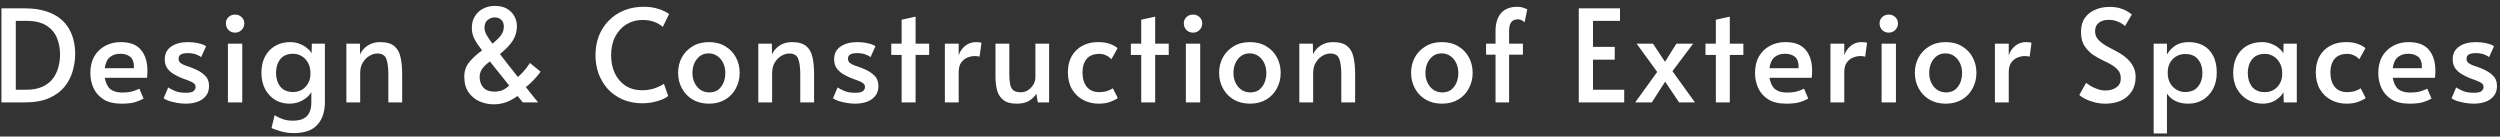 <svg width="293" height="16" viewBox="0 0 293 16" fill="none" xmlns="http://www.w3.org/2000/svg">
<rect x="0" y="0" width="293" height="16" fill="#333333" stroke="none"/>
<path d="M0.17 12V0.975H2.825C3.815 0.975 4.655 1.085 5.345 1.305C6.045 1.525 6.62 1.82 7.07 2.19C7.52 2.55 7.87 2.965 8.12 3.435C8.38 3.895 8.56 4.375 8.66 4.875C8.76 5.365 8.81 5.84 8.81 6.3C8.81 6.99 8.71 7.675 8.51 8.355C8.32 9.025 8 9.635 7.55 10.185C7.1 10.735 6.495 11.175 5.735 11.505C4.985 11.835 4.045 12 2.915 12H0.17ZM1.85 10.515H3.095C3.835 10.515 4.455 10.4 4.955 10.17C5.465 9.94 5.87 9.63 6.17 9.24C6.48 8.84 6.7 8.395 6.83 7.905C6.97 7.405 7.04 6.895 7.04 6.375C7.04 5.665 6.915 5.015 6.665 4.425C6.415 3.825 6 3.345 5.42 2.985C4.85 2.625 4.075 2.445 3.095 2.445H1.85V10.515ZM14.247 12.15C13.387 12.15 12.687 11.985 12.147 11.655C11.607 11.315 11.212 10.87 10.962 10.32C10.712 9.77 10.587 9.185 10.587 8.565C10.587 7.815 10.737 7.17 11.037 6.63C11.347 6.09 11.772 5.675 12.312 5.385C12.852 5.085 13.462 4.935 14.142 4.935C15.232 4.935 16.027 5.24 16.527 5.85C17.027 6.45 17.277 7.26 17.277 8.28C17.277 8.55 17.262 8.83 17.232 9.12H12.282C12.392 9.74 12.612 10.185 12.942 10.455C13.282 10.715 13.732 10.845 14.292 10.845C14.832 10.845 15.257 10.795 15.567 10.695C15.877 10.595 16.132 10.495 16.332 10.395L16.827 11.55C16.627 11.68 16.317 11.815 15.897 11.955C15.477 12.085 14.927 12.15 14.247 12.15ZM12.282 7.995H15.702C15.712 7.345 15.567 6.9 15.267 6.66C14.967 6.42 14.577 6.3 14.097 6.3C13.597 6.3 13.187 6.435 12.867 6.705C12.557 6.965 12.362 7.395 12.282 7.995ZM21.77 12.15C21.45 12.15 21.115 12.12 20.765 12.06C20.425 12 20.11 11.925 19.82 11.835C19.54 11.735 19.325 11.63 19.175 11.52L19.715 10.245C19.885 10.365 20.14 10.5 20.48 10.65C20.83 10.8 21.26 10.875 21.77 10.875C22.22 10.875 22.525 10.81 22.685 10.68C22.845 10.54 22.925 10.38 22.925 10.2C22.925 10.01 22.855 9.865 22.715 9.765C22.585 9.655 22.395 9.555 22.145 9.465C21.895 9.375 21.6 9.265 21.26 9.135C20.93 8.995 20.615 8.835 20.315 8.655C20.015 8.465 19.77 8.235 19.58 7.965C19.4 7.685 19.31 7.345 19.31 6.945C19.31 6.295 19.56 5.8 20.06 5.46C20.56 5.11 21.22 4.935 22.04 4.935C22.46 4.935 22.865 4.98 23.255 5.07C23.655 5.16 23.955 5.275 24.155 5.415L23.57 6.705C23.45 6.585 23.25 6.475 22.97 6.375C22.7 6.275 22.375 6.225 21.995 6.225C21.285 6.225 20.93 6.44 20.93 6.87C20.93 7.08 21.005 7.25 21.155 7.38C21.315 7.5 21.52 7.605 21.77 7.695C22.03 7.775 22.31 7.875 22.61 7.995C23.22 8.235 23.685 8.515 24.005 8.835C24.335 9.145 24.5 9.56 24.5 10.08C24.5 10.55 24.375 10.94 24.125 11.25C23.875 11.56 23.54 11.79 23.12 11.94C22.71 12.08 22.26 12.15 21.77 12.15ZM26.712 12V5.115H28.392V12H26.712ZM27.552 3.825C27.242 3.825 26.982 3.72 26.772 3.51C26.572 3.3 26.472 3.04 26.472 2.73C26.472 2.45 26.572 2.21 26.772 2.01C26.982 1.81 27.242 1.71 27.552 1.71C27.862 1.71 28.117 1.81 28.317 2.01C28.527 2.21 28.632 2.45 28.632 2.73C28.632 3.04 28.527 3.3 28.317 3.51C28.117 3.72 27.862 3.825 27.552 3.825ZM34.389 15.6C33.999 15.6 33.624 15.56 33.264 15.48C32.914 15.4 32.609 15.31 32.349 15.21C32.089 15.12 31.914 15.05 31.824 15L32.184 13.5C32.424 13.66 32.719 13.805 33.069 13.935C33.419 14.075 33.844 14.145 34.344 14.145C34.574 14.145 34.809 14.12 35.049 14.07C35.299 14.03 35.534 13.935 35.754 13.785C35.974 13.645 36.149 13.43 36.279 13.14C36.419 12.86 36.489 12.485 36.489 12.015V10.785C36.289 11.155 35.954 11.475 35.484 11.745C35.024 12.015 34.499 12.15 33.909 12.15C33.309 12.15 32.759 12.005 32.259 11.715C31.769 11.415 31.374 10.995 31.074 10.455C30.784 9.905 30.639 9.26 30.639 8.52C30.639 7.81 30.774 7.19 31.044 6.66C31.324 6.12 31.714 5.7 32.214 5.4C32.724 5.09 33.324 4.935 34.014 4.935C34.434 4.935 34.819 5.01 35.169 5.16C35.519 5.3 35.809 5.475 36.039 5.685C36.279 5.885 36.439 6.08 36.519 6.27L36.549 5.115H38.079V11.955C38.079 13.085 37.784 13.975 37.194 14.625C36.614 15.275 35.679 15.6 34.389 15.6ZM34.359 10.785C34.729 10.785 35.064 10.7 35.364 10.53C35.674 10.35 35.919 10.1 36.099 9.78C36.289 9.46 36.384 9.08 36.384 8.64V8.535C36.384 8.085 36.289 7.695 36.099 7.365C35.919 7.025 35.674 6.765 35.364 6.585C35.064 6.395 34.729 6.3 34.359 6.3C33.689 6.3 33.184 6.515 32.844 6.945C32.514 7.375 32.349 7.905 32.349 8.535C32.349 9.175 32.514 9.71 32.844 10.14C33.184 10.57 33.689 10.785 34.359 10.785ZM40.594 12V5.115H42.184L42.199 6.375C42.379 5.965 42.669 5.625 43.069 5.355C43.479 5.075 43.969 4.935 44.539 4.935C45.279 4.935 45.834 5.09 46.204 5.4C46.574 5.7 46.819 6.13 46.939 6.69C47.069 7.25 47.134 7.915 47.134 8.685V12H45.514V8.73C45.514 7.93 45.434 7.32 45.274 6.9C45.124 6.48 44.769 6.27 44.209 6.27C43.919 6.27 43.619 6.36 43.309 6.54C42.999 6.72 42.739 6.98 42.529 7.32C42.319 7.66 42.214 8.08 42.214 8.58V12H40.594ZM57.849 12.225C57.279 12.225 56.729 12.11 56.199 11.88C55.679 11.65 55.249 11.295 54.909 10.815C54.579 10.335 54.414 9.725 54.414 8.985C54.414 8.305 54.614 7.73 55.014 7.26C55.414 6.78 55.909 6.33 56.499 5.91C56.099 5.39 55.799 4.94 55.599 4.56C55.399 4.18 55.299 3.745 55.299 3.255C55.299 2.735 55.419 2.285 55.659 1.905C55.899 1.515 56.224 1.215 56.634 1.005C57.054 0.795 57.514 0.69 58.014 0.69C58.564 0.69 59.029 0.8 59.409 1.02C59.789 1.24 60.079 1.53 60.279 1.89C60.479 2.25 60.579 2.635 60.579 3.045C60.579 3.445 60.514 3.82 60.384 4.17C60.264 4.51 60.059 4.855 59.769 5.205C59.489 5.545 59.099 5.925 58.599 6.345C58.839 6.655 59.149 7.055 59.529 7.545C59.909 8.025 60.299 8.52 60.699 9.03C61.009 8.75 61.269 8.485 61.479 8.235C61.689 7.985 61.844 7.78 61.944 7.62C62.054 7.46 62.109 7.38 62.109 7.38L63.354 8.4C63.354 8.4 63.284 8.495 63.144 8.685C63.004 8.865 62.804 9.095 62.544 9.375C62.294 9.645 61.989 9.925 61.629 10.215C62.029 10.715 62.369 11.14 62.649 11.49C62.929 11.83 63.069 12 63.069 12H61.269C61.269 12 61.214 11.93 61.104 11.79C60.994 11.65 60.844 11.47 60.654 11.25C60.264 11.54 59.839 11.775 59.379 11.955C58.919 12.135 58.409 12.225 57.849 12.225ZM57.714 5.115C58.184 4.735 58.524 4.4 58.734 4.11C58.944 3.82 59.049 3.48 59.049 3.09C59.049 2.77 58.949 2.515 58.749 2.325C58.559 2.135 58.294 2.04 57.954 2.04C57.674 2.04 57.409 2.14 57.159 2.34C56.909 2.54 56.784 2.845 56.784 3.255C56.784 3.515 56.864 3.795 57.024 4.095C57.194 4.395 57.424 4.735 57.714 5.115ZM57.969 10.74C58.139 10.74 58.369 10.71 58.659 10.65C58.949 10.58 59.289 10.375 59.679 10.035C59.429 9.715 59.164 9.38 58.884 9.03C58.604 8.68 58.334 8.345 58.074 8.025C57.824 7.705 57.604 7.43 57.414 7.2C56.954 7.54 56.639 7.85 56.469 8.13C56.299 8.4 56.214 8.705 56.214 9.045C56.214 9.525 56.359 9.93 56.649 10.26C56.939 10.58 57.379 10.74 57.969 10.74ZM75.326 12.105C74.446 12.105 73.661 11.955 72.971 11.655C72.291 11.355 71.711 10.945 71.231 10.425C70.761 9.895 70.401 9.295 70.151 8.625C69.911 7.945 69.791 7.225 69.791 6.465C69.791 5.635 69.926 4.875 70.196 4.185C70.476 3.495 70.866 2.9 71.366 2.4C71.866 1.89 72.461 1.495 73.151 1.215C73.841 0.935 74.601 0.795 75.431 0.795C75.971 0.795 76.451 0.85 76.871 0.96C77.291 1.07 77.636 1.195 77.906 1.335C78.176 1.465 78.346 1.57 78.416 1.65L77.681 3.15C77.411 2.91 77.076 2.715 76.676 2.565C76.286 2.415 75.826 2.34 75.296 2.34C74.606 2.34 73.981 2.51 73.421 2.85C72.871 3.19 72.431 3.67 72.101 4.29C71.781 4.91 71.621 5.645 71.621 6.495C71.621 7.245 71.761 7.93 72.041 8.55C72.321 9.16 72.731 9.65 73.271 10.02C73.821 10.39 74.486 10.575 75.266 10.575C75.696 10.575 76.116 10.52 76.526 10.41C76.946 10.29 77.376 10.095 77.816 9.825L78.311 11.25C78.181 11.37 77.961 11.5 77.651 11.64C77.341 11.77 76.981 11.88 76.571 11.97C76.171 12.06 75.756 12.105 75.326 12.105ZM83.088 12.15C82.368 12.15 81.734 11.99 81.183 11.67C80.644 11.35 80.224 10.915 79.924 10.365C79.624 9.815 79.474 9.205 79.474 8.535C79.474 7.875 79.618 7.275 79.909 6.735C80.209 6.185 80.629 5.75 81.168 5.43C81.709 5.1 82.349 4.935 83.088 4.935C83.829 4.935 84.469 5.1 85.008 5.43C85.549 5.75 85.963 6.185 86.254 6.735C86.543 7.275 86.689 7.875 86.689 8.535C86.689 9.205 86.538 9.815 86.239 10.365C85.948 10.915 85.534 11.35 84.993 11.67C84.454 11.99 83.819 12.15 83.088 12.15ZM83.133 10.83C83.734 10.83 84.194 10.61 84.513 10.17C84.844 9.73 85.008 9.195 85.008 8.565C85.008 8.135 84.928 7.75 84.769 7.41C84.609 7.06 84.379 6.78 84.079 6.57C83.788 6.36 83.444 6.255 83.043 6.255C82.653 6.255 82.319 6.36 82.038 6.57C81.758 6.78 81.538 7.06 81.379 7.41C81.228 7.75 81.153 8.135 81.153 8.565C81.153 8.985 81.239 9.37 81.409 9.72C81.579 10.06 81.808 10.33 82.099 10.53C82.398 10.73 82.743 10.83 83.133 10.83ZM88.872 12V5.115H90.462L90.477 6.375C90.657 5.965 90.947 5.625 91.347 5.355C91.757 5.075 92.247 4.935 92.817 4.935C93.557 4.935 94.112 5.09 94.482 5.4C94.852 5.7 95.097 6.13 95.217 6.69C95.347 7.25 95.412 7.915 95.412 8.685V12H93.792V8.73C93.792 7.93 93.712 7.32 93.552 6.9C93.402 6.48 93.047 6.27 92.487 6.27C92.197 6.27 91.897 6.36 91.587 6.54C91.277 6.72 91.017 6.98 90.807 7.32C90.597 7.66 90.492 8.08 90.492 8.58V12H88.872ZM100.221 12.15C99.901 12.15 99.566 12.12 99.216 12.06C98.876 12 98.561 11.925 98.271 11.835C97.991 11.735 97.776 11.63 97.626 11.52L98.166 10.245C98.336 10.365 98.591 10.5 98.931 10.65C99.281 10.8 99.711 10.875 100.221 10.875C100.671 10.875 100.976 10.81 101.136 10.68C101.296 10.54 101.376 10.38 101.376 10.2C101.376 10.01 101.306 9.865 101.166 9.765C101.036 9.655 100.846 9.555 100.596 9.465C100.346 9.375 100.051 9.265 99.711 9.135C99.381 8.995 99.066 8.835 98.766 8.655C98.466 8.465 98.221 8.235 98.031 7.965C97.851 7.685 97.761 7.345 97.761 6.945C97.761 6.295 98.011 5.8 98.511 5.46C99.011 5.11 99.671 4.935 100.491 4.935C100.911 4.935 101.316 4.98 101.706 5.07C102.106 5.16 102.406 5.275 102.606 5.415L102.021 6.705C101.901 6.585 101.701 6.475 101.421 6.375C101.151 6.275 100.826 6.225 100.446 6.225C99.736 6.225 99.381 6.44 99.381 6.87C99.381 7.08 99.456 7.25 99.606 7.38C99.766 7.5 99.971 7.605 100.221 7.695C100.481 7.775 100.761 7.875 101.061 7.995C101.671 8.235 102.136 8.515 102.456 8.835C102.786 9.145 102.951 9.56 102.951 10.08C102.951 10.55 102.826 10.94 102.576 11.25C102.326 11.56 101.991 11.79 101.571 11.94C101.161 12.08 100.711 12.15 100.221 12.15ZM105.672 12V6.435H104.457V5.115H105.672V2.31L107.307 1.95V5.115H108.897V6.435H107.307V12H105.672ZM110.739 12V5.115H112.359V6.465C112.519 6.015 112.774 5.65 113.124 5.37C113.484 5.08 113.899 4.935 114.369 4.935C114.689 4.935 114.909 4.965 115.029 5.025L114.804 6.66C114.714 6.6 114.519 6.57 114.219 6.57C113.969 6.57 113.699 6.625 113.409 6.735C113.119 6.845 112.869 7.04 112.659 7.32C112.459 7.59 112.359 7.97 112.359 8.46V12H110.739ZM119.16 12.15C118.47 12.15 117.945 12.005 117.585 11.715C117.225 11.425 116.98 11.04 116.85 10.56C116.73 10.08 116.67 9.55 116.67 8.97V5.115H118.29V8.565C118.29 9.095 118.32 9.525 118.38 9.855C118.45 10.185 118.58 10.43 118.77 10.59C118.97 10.74 119.265 10.815 119.655 10.815C119.935 10.815 120.2 10.74 120.45 10.59C120.71 10.43 120.925 10.215 121.095 9.945C121.265 9.665 121.35 9.355 121.35 9.015V5.115H122.955V12H121.635L121.455 10.995C121.205 11.375 120.895 11.665 120.525 11.865C120.155 12.055 119.7 12.15 119.16 12.15ZM128.773 12.15C128.103 12.15 127.493 12.005 126.943 11.715C126.403 11.425 125.968 11.005 125.638 10.455C125.318 9.905 125.158 9.245 125.158 8.475C125.158 7.755 125.303 7.13 125.593 6.6C125.893 6.07 126.308 5.66 126.838 5.37C127.378 5.08 127.998 4.935 128.698 4.935C129.278 4.935 129.753 5.01 130.123 5.16C130.503 5.31 130.788 5.47 130.978 5.64L130.258 6.945C130.218 6.895 130.138 6.82 130.018 6.72C129.898 6.62 129.738 6.53 129.538 6.45C129.348 6.36 129.113 6.315 128.833 6.315C128.173 6.315 127.678 6.515 127.348 6.915C127.028 7.315 126.868 7.83 126.868 8.46C126.868 9.19 127.038 9.765 127.378 10.185C127.728 10.595 128.213 10.8 128.833 10.8C129.163 10.8 129.473 10.755 129.763 10.665C130.053 10.565 130.273 10.46 130.423 10.35L131.008 11.49C130.828 11.63 130.543 11.775 130.153 11.925C129.763 12.075 129.303 12.15 128.773 12.15ZM133.751 12V6.435H132.536V5.115H133.751V2.31L135.386 1.95V5.115H136.976V6.435H135.386V12H133.751ZM138.983 12V5.115H140.663V12H138.983ZM139.823 3.825C139.513 3.825 139.253 3.72 139.043 3.51C138.843 3.3 138.743 3.04 138.743 2.73C138.743 2.45 138.843 2.21 139.043 2.01C139.253 1.81 139.513 1.71 139.823 1.71C140.133 1.71 140.388 1.81 140.588 2.01C140.798 2.21 140.903 2.45 140.903 2.73C140.903 3.04 140.798 3.3 140.588 3.51C140.388 3.72 140.133 3.825 139.823 3.825ZM146.496 12.15C145.776 12.15 145.141 11.99 144.591 11.67C144.051 11.35 143.631 10.915 143.331 10.365C143.031 9.815 142.881 9.205 142.881 8.535C142.881 7.875 143.026 7.275 143.316 6.735C143.616 6.185 144.036 5.75 144.576 5.43C145.116 5.1 145.756 4.935 146.496 4.935C147.236 4.935 147.876 5.1 148.416 5.43C148.956 5.75 149.371 6.185 149.661 6.735C149.951 7.275 150.096 7.875 150.096 8.535C150.096 9.205 149.946 9.815 149.646 10.365C149.356 10.915 148.941 11.35 148.401 11.67C147.861 11.99 147.226 12.15 146.496 12.15ZM146.541 10.83C147.141 10.83 147.601 10.61 147.921 10.17C148.251 9.73 148.416 9.195 148.416 8.565C148.416 8.135 148.336 7.75 148.176 7.41C148.016 7.06 147.786 6.78 147.486 6.57C147.196 6.36 146.851 6.255 146.451 6.255C146.061 6.255 145.726 6.36 145.446 6.57C145.166 6.78 144.946 7.06 144.786 7.41C144.636 7.75 144.561 8.135 144.561 8.565C144.561 8.985 144.646 9.37 144.816 9.72C144.986 10.06 145.216 10.33 145.506 10.53C145.806 10.73 146.151 10.83 146.541 10.83ZM152.28 12V5.115H153.87L153.885 6.375C154.065 5.965 154.355 5.625 154.755 5.355C155.165 5.075 155.655 4.935 156.225 4.935C156.965 4.935 157.52 5.09 157.89 5.4C158.26 5.7 158.505 6.13 158.625 6.69C158.755 7.25 158.82 7.915 158.82 8.685V12H157.2V8.73C157.2 7.93 157.12 7.32 156.96 6.9C156.81 6.48 156.455 6.27 155.895 6.27C155.605 6.27 155.305 6.36 154.995 6.54C154.685 6.72 154.425 6.98 154.215 7.32C154.005 7.66 153.9 8.08 153.9 8.58V12H152.28ZM168.995 12.15C168.275 12.15 167.64 11.99 167.09 11.67C166.55 11.35 166.13 10.915 165.83 10.365C165.53 9.815 165.38 9.205 165.38 8.535C165.38 7.875 165.525 7.275 165.815 6.735C166.115 6.185 166.535 5.75 167.075 5.43C167.615 5.1 168.255 4.935 168.995 4.935C169.735 4.935 170.375 5.1 170.915 5.43C171.455 5.75 171.87 6.185 172.16 6.735C172.45 7.275 172.595 7.875 172.595 8.535C172.595 9.205 172.445 9.815 172.145 10.365C171.855 10.915 171.44 11.35 170.9 11.67C170.36 11.99 169.725 12.15 168.995 12.15ZM169.04 10.83C169.64 10.83 170.1 10.61 170.42 10.17C170.75 9.73 170.915 9.195 170.915 8.565C170.915 8.135 170.835 7.75 170.675 7.41C170.515 7.06 170.285 6.78 169.985 6.57C169.695 6.36 169.35 6.255 168.95 6.255C168.56 6.255 168.225 6.36 167.945 6.57C167.665 6.78 167.445 7.06 167.285 7.41C167.135 7.75 167.06 8.135 167.06 8.565C167.06 8.985 167.145 9.37 167.315 9.72C167.485 10.06 167.715 10.33 168.005 10.53C168.305 10.73 168.65 10.83 169.04 10.83ZM175.277 12V6.405H174.167V5.115H175.277V3.63C175.277 2.74 175.492 2.045 175.922 1.545C176.352 1.045 176.992 0.795 177.842 0.795C178.112 0.795 178.352 0.835 178.562 0.915C178.782 0.995 178.927 1.05 178.997 1.08L178.682 2.61C178.632 2.55 178.532 2.48 178.382 2.4C178.242 2.31 178.077 2.265 177.887 2.265C177.747 2.265 177.597 2.295 177.437 2.355C177.287 2.405 177.157 2.525 177.047 2.715C176.937 2.895 176.877 3.18 176.867 3.57V5.115H178.487V6.405H176.867V12H175.277ZM185.033 12V0.975H189.863V2.445H186.698V5.49H189.248V6.99H186.698V10.515H190.358V12H185.033ZM191.645 12L194.225 8.43L191.81 5.115H193.73L195.14 7.245L196.475 5.115H198.44L196.01 8.34L198.65 12H196.79L195.155 9.57L193.595 12H191.645ZM201.098 12V6.435H199.883V5.115H201.098V2.31L202.733 1.95V5.115H204.323V6.435H202.733V12H201.098ZM209.349 12.15C208.489 12.15 207.789 11.985 207.249 11.655C206.709 11.315 206.314 10.87 206.064 10.32C205.814 9.77 205.689 9.185 205.689 8.565C205.689 7.815 205.839 7.17 206.139 6.63C206.449 6.09 206.874 5.675 207.414 5.385C207.954 5.085 208.564 4.935 209.244 4.935C210.334 4.935 211.129 5.24 211.629 5.85C212.129 6.45 212.379 7.26 212.379 8.28C212.379 8.55 212.364 8.83 212.334 9.12H207.384C207.494 9.74 207.714 10.185 208.044 10.455C208.384 10.715 208.834 10.845 209.394 10.845C209.934 10.845 210.359 10.795 210.669 10.695C210.979 10.595 211.234 10.495 211.434 10.395L211.929 11.55C211.729 11.68 211.419 11.815 210.999 11.955C210.579 12.085 210.029 12.15 209.349 12.15ZM207.384 7.995H210.804C210.814 7.345 210.669 6.9 210.369 6.66C210.069 6.42 209.679 6.3 209.199 6.3C208.699 6.3 208.289 6.435 207.969 6.705C207.659 6.965 207.464 7.395 207.384 7.995ZM214.529 12V5.115H216.149V6.465C216.309 6.015 216.564 5.65 216.914 5.37C217.274 5.08 217.689 4.935 218.159 4.935C218.479 4.935 218.699 4.965 218.819 5.025L218.594 6.66C218.504 6.6 218.309 6.57 218.009 6.57C217.759 6.57 217.489 6.625 217.199 6.735C216.909 6.845 216.659 7.04 216.449 7.32C216.249 7.59 216.149 7.97 216.149 8.46V12H214.529ZM220.524 12V5.115H222.204V12H220.524ZM221.364 3.825C221.054 3.825 220.794 3.72 220.584 3.51C220.384 3.3 220.284 3.04 220.284 2.73C220.284 2.45 220.384 2.21 220.584 2.01C220.794 1.81 221.054 1.71 221.364 1.71C221.674 1.71 221.929 1.81 222.129 2.01C222.339 2.21 222.444 2.45 222.444 2.73C222.444 3.04 222.339 3.3 222.129 3.51C221.929 3.72 221.674 3.825 221.364 3.825ZM228.037 12.15C227.317 12.15 226.682 11.99 226.132 11.67C225.592 11.35 225.172 10.915 224.872 10.365C224.572 9.815 224.422 9.205 224.422 8.535C224.422 7.875 224.567 7.275 224.857 6.735C225.157 6.185 225.577 5.75 226.117 5.43C226.657 5.1 227.297 4.935 228.037 4.935C228.777 4.935 229.417 5.1 229.957 5.43C230.497 5.75 230.912 6.185 231.202 6.735C231.492 7.275 231.637 7.875 231.637 8.535C231.637 9.205 231.487 9.815 231.187 10.365C230.897 10.915 230.482 11.35 229.942 11.67C229.402 11.99 228.767 12.15 228.037 12.15ZM228.082 10.83C228.682 10.83 229.142 10.61 229.462 10.17C229.792 9.73 229.957 9.195 229.957 8.565C229.957 8.135 229.877 7.75 229.717 7.41C229.557 7.06 229.327 6.78 229.027 6.57C228.737 6.36 228.392 6.255 227.992 6.255C227.602 6.255 227.267 6.36 226.987 6.57C226.707 6.78 226.487 7.06 226.327 7.41C226.177 7.75 226.102 8.135 226.102 8.565C226.102 8.985 226.187 9.37 226.357 9.72C226.527 10.06 226.757 10.33 227.047 10.53C227.347 10.73 227.692 10.83 228.082 10.83ZM233.805 12V5.115H235.425V6.465C235.585 6.015 235.84 5.65 236.19 5.37C236.55 5.08 236.965 4.935 237.435 4.935C237.755 4.935 237.975 4.965 238.095 5.025L237.87 6.66C237.78 6.6 237.585 6.57 237.285 6.57C237.035 6.57 236.765 6.625 236.475 6.735C236.185 6.845 235.935 7.04 235.725 7.32C235.525 7.59 235.425 7.97 235.425 8.46V12H233.805ZM246.757 12.15C246.337 12.15 245.922 12.1 245.512 12C245.102 11.89 244.737 11.76 244.417 11.61C244.097 11.45 243.857 11.29 243.697 11.13L244.492 9.705C244.602 9.795 244.772 9.915 245.002 10.065C245.242 10.205 245.517 10.33 245.827 10.44C246.137 10.55 246.447 10.605 246.757 10.605C247.267 10.605 247.692 10.485 248.032 10.245C248.382 10.005 248.557 9.655 248.557 9.195C248.557 8.815 248.457 8.5 248.257 8.25C248.057 8 247.792 7.78 247.462 7.59C247.142 7.4 246.792 7.22 246.412 7.05C246.042 6.87 245.687 6.67 245.347 6.45C244.957 6.19 244.617 5.845 244.327 5.415C244.037 4.985 243.892 4.43 243.892 3.75C243.892 3.08 244.042 2.53 244.342 2.1C244.652 1.67 245.057 1.35 245.557 1.14C246.067 0.92 246.622 0.81 247.222 0.81C247.702 0.81 248.112 0.86 248.452 0.96C248.792 1.06 249.077 1.18 249.307 1.32C249.537 1.46 249.717 1.585 249.847 1.695L249.052 3.06C248.882 2.88 248.627 2.715 248.287 2.565C247.947 2.405 247.567 2.325 247.147 2.325C246.657 2.325 246.267 2.44 245.977 2.67C245.687 2.89 245.542 3.22 245.542 3.66C245.542 4.05 245.672 4.385 245.932 4.665C246.192 4.935 246.522 5.185 246.922 5.415C247.332 5.635 247.752 5.86 248.182 6.09C248.612 6.32 248.992 6.59 249.322 6.9C249.592 7.14 249.822 7.44 250.012 7.8C250.202 8.16 250.297 8.565 250.297 9.015C250.297 9.695 250.137 10.27 249.817 10.74C249.507 11.21 249.087 11.565 248.557 11.805C248.027 12.035 247.427 12.15 246.757 12.15ZM252.408 15.645V5.115H253.968V6.39C254.198 5.98 254.518 5.635 254.928 5.355C255.348 5.075 255.888 4.935 256.548 4.935C257.168 4.935 257.723 5.065 258.213 5.325C258.703 5.585 259.088 5.98 259.368 6.51C259.658 7.04 259.803 7.71 259.803 8.52C259.803 9.26 259.653 9.905 259.353 10.455C259.053 10.995 258.653 11.415 258.153 11.715C257.653 12.005 257.093 12.15 256.473 12.15C255.883 12.15 255.378 12.045 254.958 11.835C254.538 11.625 254.208 11.335 253.968 10.965V15.645H252.408ZM256.098 10.785C256.778 10.785 257.283 10.57 257.613 10.14C257.953 9.71 258.123 9.185 258.123 8.565C258.123 7.915 257.953 7.38 257.613 6.96C257.283 6.54 256.778 6.33 256.098 6.33C255.738 6.33 255.403 6.415 255.093 6.585C254.783 6.755 254.533 7 254.343 7.32C254.153 7.64 254.058 8.025 254.058 8.475V8.58C254.058 9.02 254.153 9.41 254.343 9.75C254.533 10.08 254.783 10.335 255.093 10.515C255.403 10.695 255.738 10.785 256.098 10.785ZM265.179 12.15C264.569 12.15 263.999 12.005 263.469 11.715C262.949 11.425 262.529 11.01 262.209 10.47C261.889 9.93 261.729 9.285 261.729 8.535C261.729 7.815 261.864 7.185 262.134 6.645C262.414 6.105 262.804 5.685 263.304 5.385C263.814 5.085 264.419 4.935 265.119 4.935C265.539 4.935 265.919 5.01 266.259 5.16C266.609 5.3 266.899 5.475 267.129 5.685C267.369 5.885 267.529 6.08 267.609 6.27L267.639 5.115H269.184V12H267.654L267.624 10.785C267.524 11.005 267.354 11.22 267.114 11.43C266.884 11.64 266.604 11.815 266.274 11.955C265.944 12.085 265.579 12.15 265.179 12.15ZM265.449 10.8C265.819 10.8 266.154 10.715 266.454 10.545C266.764 10.365 267.009 10.115 267.189 9.795C267.379 9.475 267.474 9.095 267.474 8.655V8.55C267.474 8.1 267.379 7.71 267.189 7.38C267.009 7.04 266.764 6.78 266.454 6.6C266.154 6.41 265.819 6.315 265.449 6.315C264.779 6.315 264.274 6.53 263.934 6.96C263.604 7.39 263.439 7.92 263.439 8.55C263.439 9.19 263.604 9.725 263.934 10.155C264.274 10.585 264.779 10.8 265.449 10.8ZM275.026 12.15C274.356 12.15 273.746 12.005 273.196 11.715C272.656 11.425 272.221 11.005 271.891 10.455C271.571 9.905 271.411 9.245 271.411 8.475C271.411 7.755 271.556 7.13 271.846 6.6C272.146 6.07 272.561 5.66 273.091 5.37C273.631 5.08 274.251 4.935 274.951 4.935C275.531 4.935 276.006 5.01 276.376 5.16C276.756 5.31 277.041 5.47 277.231 5.64L276.511 6.945C276.471 6.895 276.391 6.82 276.271 6.72C276.151 6.62 275.991 6.53 275.791 6.45C275.601 6.36 275.366 6.315 275.086 6.315C274.426 6.315 273.931 6.515 273.601 6.915C273.281 7.315 273.121 7.83 273.121 8.46C273.121 9.19 273.291 9.765 273.631 10.185C273.981 10.595 274.466 10.8 275.086 10.8C275.416 10.8 275.726 10.755 276.016 10.665C276.306 10.565 276.526 10.46 276.676 10.35L277.261 11.49C277.081 11.63 276.796 11.775 276.406 11.925C276.016 12.075 275.556 12.15 275.026 12.15ZM282.394 12.15C281.534 12.15 280.834 11.985 280.294 11.655C279.754 11.315 279.359 10.87 279.109 10.32C278.859 9.77 278.734 9.185 278.734 8.565C278.734 7.815 278.884 7.17 279.184 6.63C279.494 6.09 279.919 5.675 280.459 5.385C280.999 5.085 281.609 4.935 282.289 4.935C283.379 4.935 284.174 5.24 284.674 5.85C285.174 6.45 285.424 7.26 285.424 8.28C285.424 8.55 285.409 8.83 285.379 9.12H280.429C280.539 9.74 280.759 10.185 281.089 10.455C281.429 10.715 281.879 10.845 282.439 10.845C282.979 10.845 283.404 10.795 283.714 10.695C284.024 10.595 284.279 10.495 284.479 10.395L284.974 11.55C284.774 11.68 284.464 11.815 284.044 11.955C283.624 12.085 283.074 12.15 282.394 12.15ZM280.429 7.995H283.849C283.859 7.345 283.714 6.9 283.414 6.66C283.114 6.42 282.724 6.3 282.244 6.3C281.744 6.3 281.334 6.435 281.014 6.705C280.704 6.965 280.509 7.395 280.429 7.995ZM289.917 12.15C289.597 12.15 289.262 12.12 288.912 12.06C288.572 12 288.257 11.925 287.967 11.835C287.687 11.735 287.472 11.63 287.322 11.52L287.862 10.245C288.032 10.365 288.287 10.5 288.627 10.65C288.977 10.8 289.407 10.875 289.917 10.875C290.367 10.875 290.672 10.81 290.832 10.68C290.992 10.54 291.072 10.38 291.072 10.2C291.072 10.01 291.002 9.865 290.862 9.765C290.732 9.655 290.542 9.555 290.292 9.465C290.042 9.375 289.747 9.265 289.407 9.135C289.077 8.995 288.762 8.835 288.462 8.655C288.162 8.465 287.917 8.235 287.727 7.965C287.547 7.685 287.457 7.345 287.457 6.945C287.457 6.295 287.707 5.8 288.207 5.46C288.707 5.11 289.367 4.935 290.187 4.935C290.607 4.935 291.012 4.98 291.402 5.07C291.802 5.16 292.102 5.275 292.302 5.415L291.717 6.705C291.597 6.585 291.397 6.475 291.117 6.375C290.847 6.275 290.522 6.225 290.142 6.225C289.432 6.225 289.077 6.44 289.077 6.87C289.077 7.08 289.152 7.25 289.302 7.38C289.462 7.5 289.667 7.605 289.917 7.695C290.177 7.775 290.457 7.875 290.757 7.995C291.367 8.235 291.832 8.515 292.152 8.835C292.482 9.145 292.647 9.56 292.647 10.08C292.647 10.55 292.522 10.94 292.272 11.25C292.022 11.56 291.687 11.79 291.267 11.94C290.857 12.08 290.407 12.15 289.917 12.15Z" fill="white"/>
</svg>
